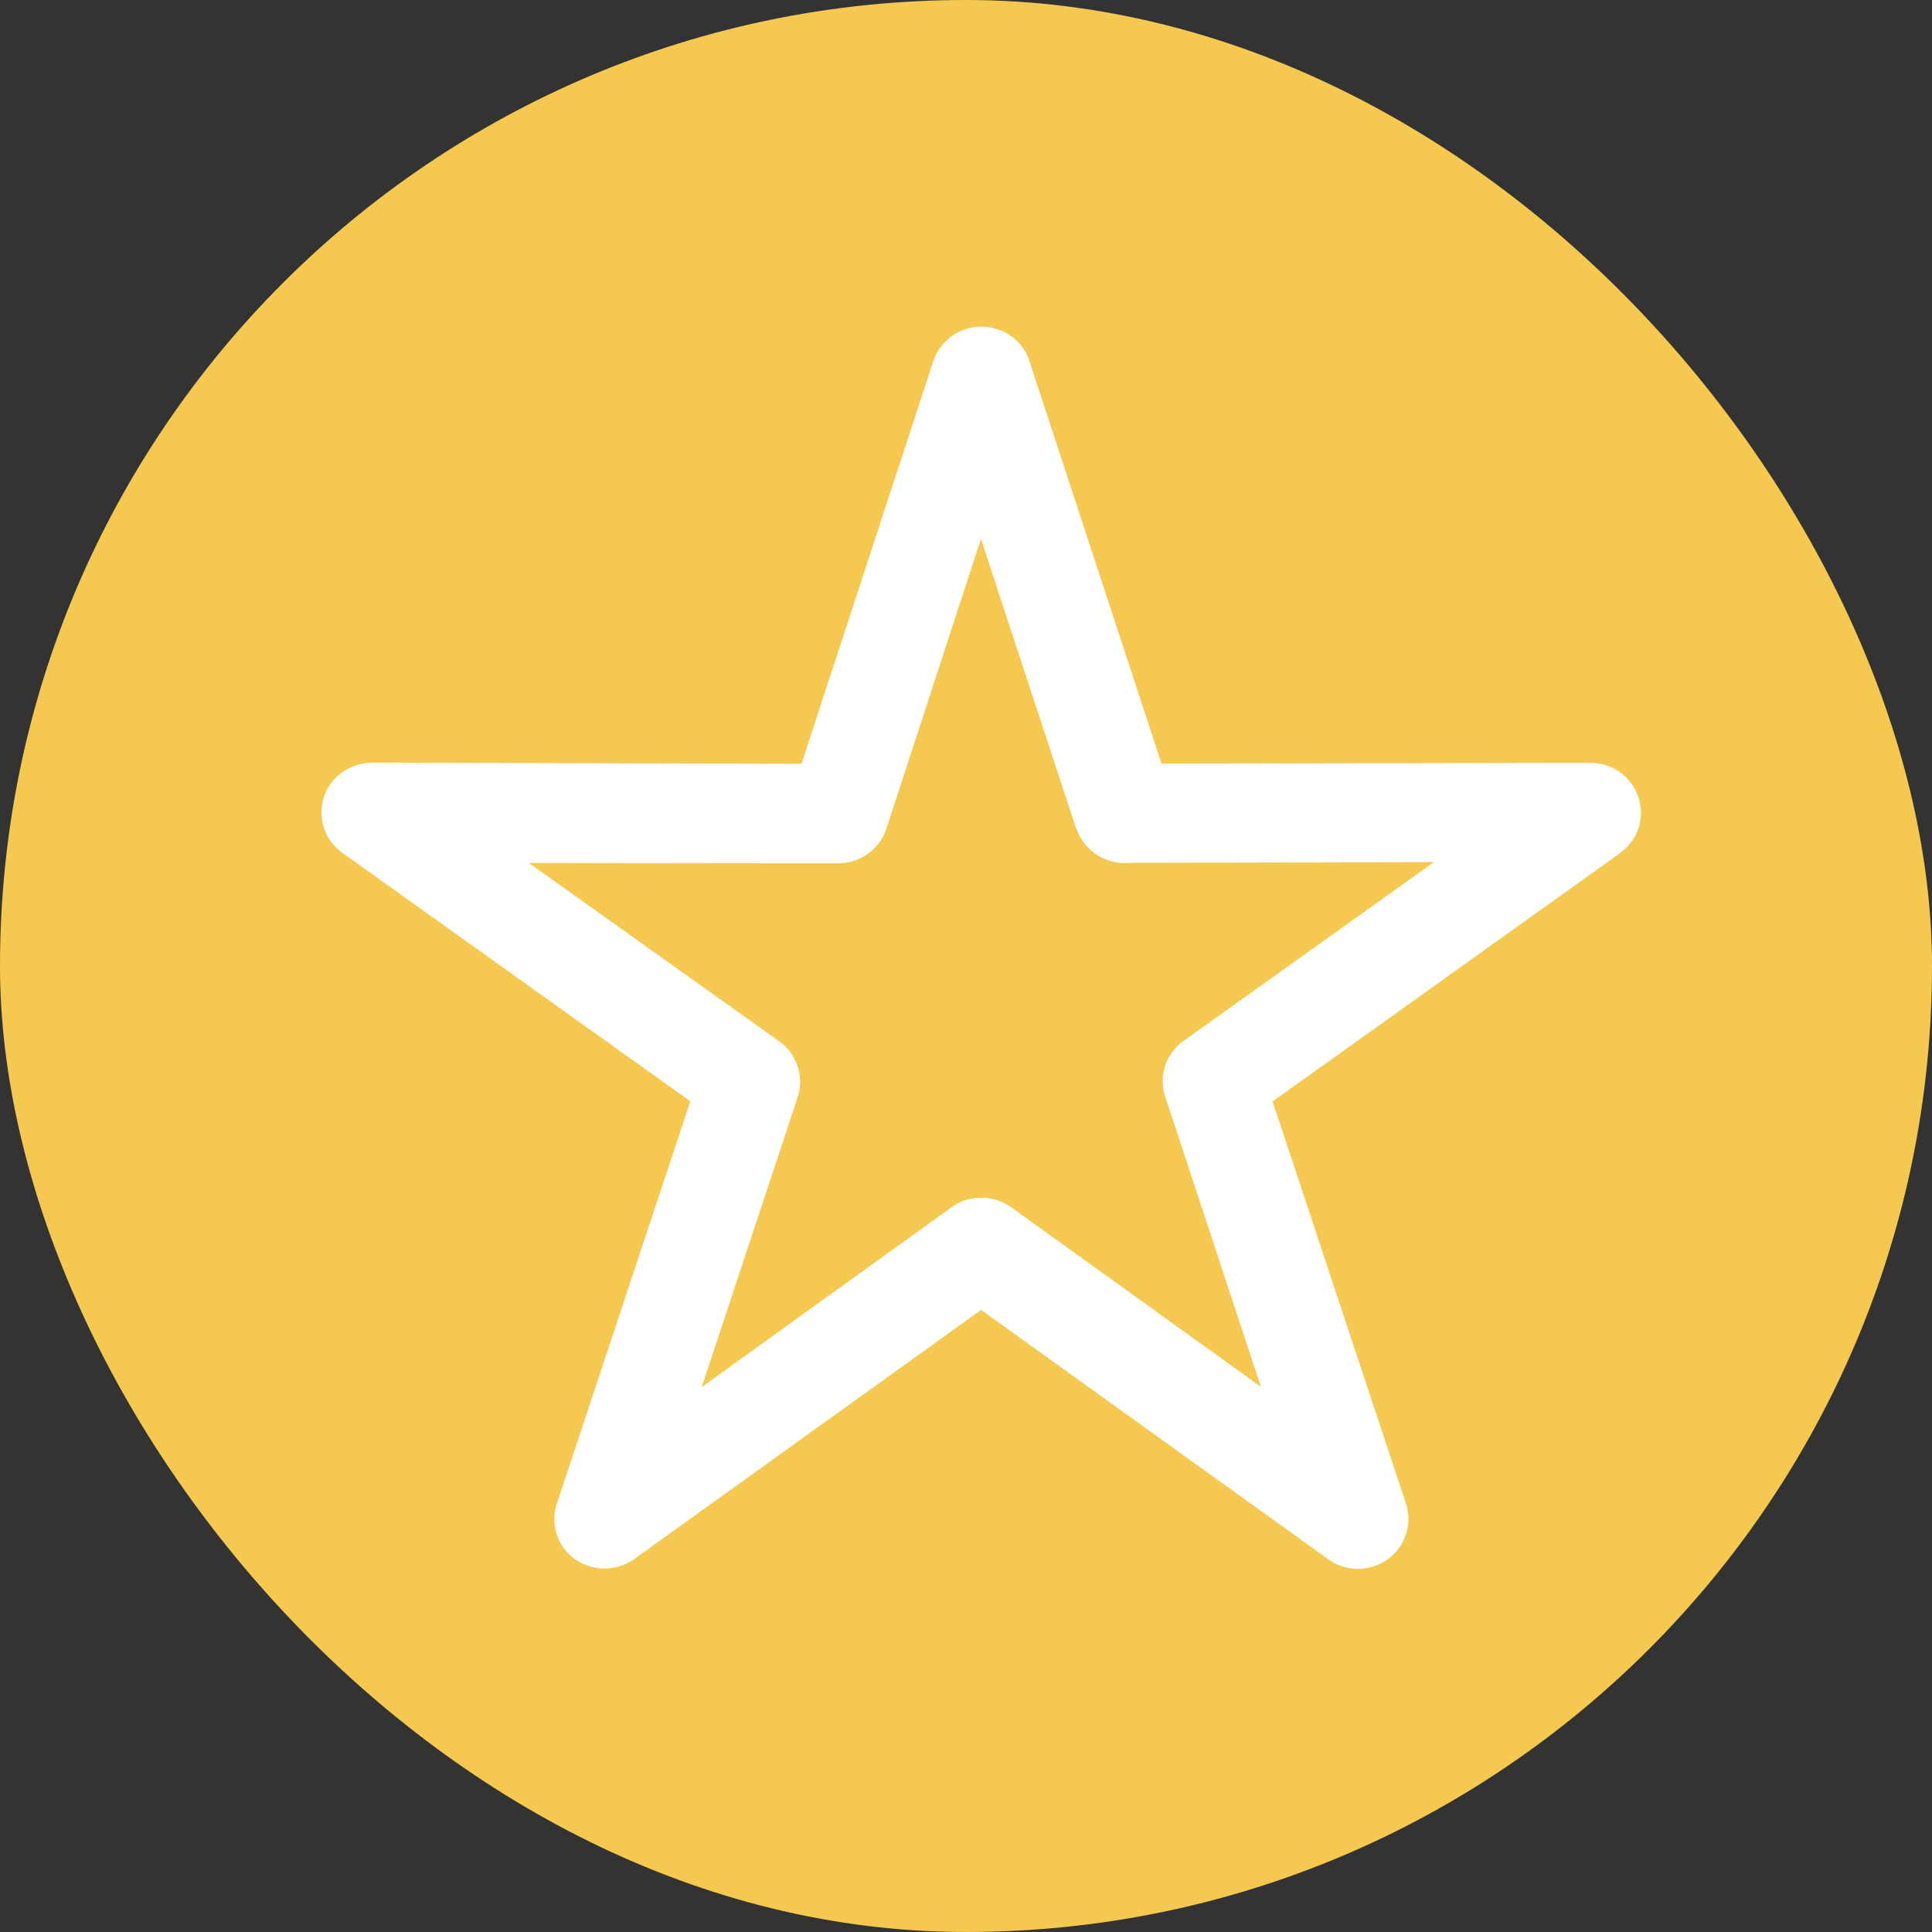 <?xml version="1.0" encoding="UTF-8"?>
<svg xmlns="http://www.w3.org/2000/svg" xmlns:xlink="http://www.w3.org/1999/xlink" width="28" height="28" viewBox="0 0 28 28">
  <rect x="0" y="0" width="28" height="28" fill="#333333" stroke="none"/>
  <defs>
    <clipPath id="clip-icon-avantages-tuile">
      <rect width="28" height="28"></rect>
    </clipPath>
  </defs>
  <g id="icon-avantages-tuile" clip-path="url(#clip-icon-avantages-tuile)">
    <rect id="Rectangle_1" data-name="Rectangle 1" width="28" height="28" rx="14" fill="#f5c850"></rect>
    <path id="Tracé_8187" data-name="Tracé 8187" d="M278.821,240.14l1.915,5.835,6.215-.01a.725.725,0,0,1,.733.722.7.7,0,0,1-.3.58v.005l-5.038,3.6,1.931,5.82a.721.721,0,0,1-.465.917.734.734,0,0,1-.663-.105h0l-5.027-3.611L273.1,257.5a.742.742,0,0,1-1.027-.153.73.73,0,0,1-.085-.69l1.92-5.788-5.043-3.6a.717.717,0,0,1-.166-1.007.751.751,0,0,1,.6-.3l6.22.016,1.91-5.835a.738.738,0,0,1,.925-.464.72.72,0,0,1,.471.464Zm.679,6.779h0l-1.38-4.2-1.358,4.159a.738.738,0,0,1-.711.543l-4.482-.005L275.195,250a.723.723,0,0,1,.268.812l-1.391,4.2,3.589-2.583a.746.746,0,0,1,.9-.021l3.616,2.6-1.385-4.2a.714.714,0,0,1,.262-.812l3.631-2.593-4.423.011a.737.737,0,0,1-.759-.5Z" transform="translate(-263.903 -234.909)" fill="#fff"></path>
  </g>
</svg>
